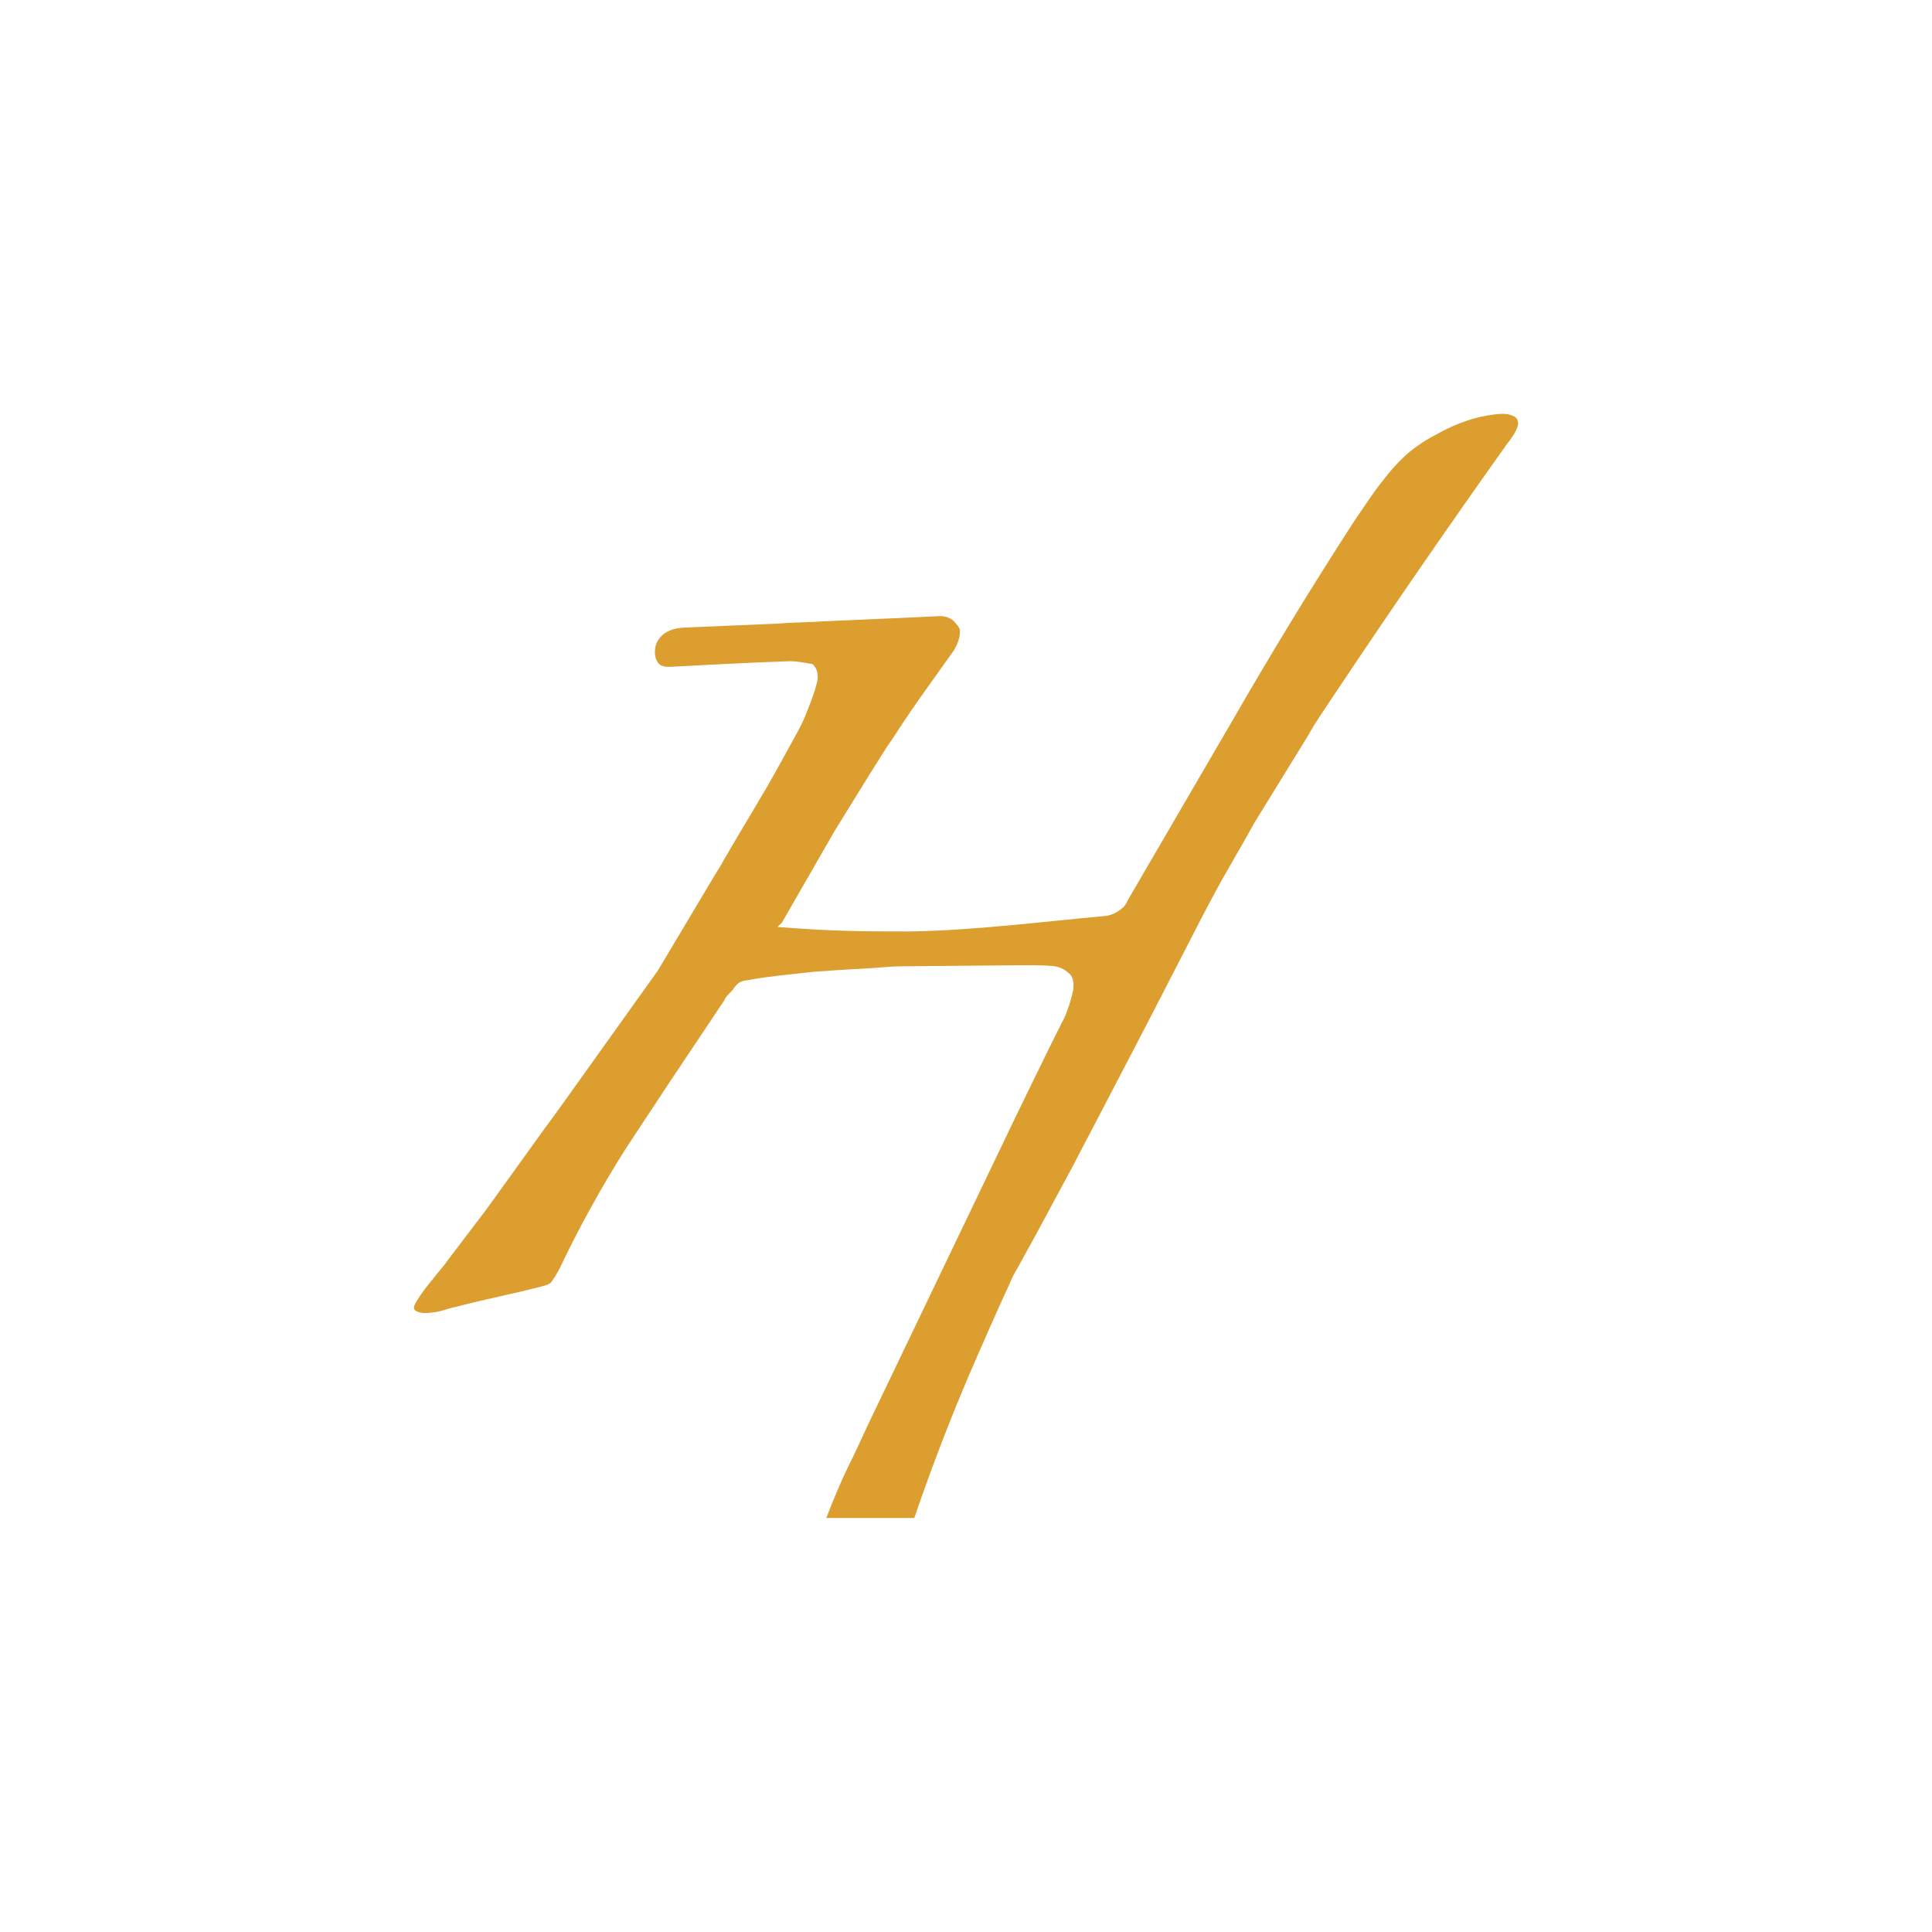<svg width="40" height="40" viewBox="0 0 40 40" fill="none" xmlns="http://www.w3.org/2000/svg">
<path d="M29.808 8.956C30.165 8.763 30.558 8.621 30.965 8.578C31.094 8.563 31.236 8.556 31.358 8.628C31.422 8.663 31.444 8.749 31.422 8.821C31.379 8.963 31.279 9.092 31.186 9.213C29.962 10.933 28.764 12.671 27.594 14.428C27.422 14.692 27.236 14.949 27.079 15.235L25.958 17.056C25.794 17.363 25.615 17.656 25.444 17.963C25.065 18.613 24.729 19.299 24.379 19.971C23.665 21.37 22.929 22.763 22.201 24.163C21.851 24.806 21.508 25.463 21.144 26.113C21.072 26.256 20.979 26.385 20.922 26.535C20.615 27.199 20.322 27.87 20.029 28.549C19.628 29.495 19.262 30.455 18.929 31.428H17.108C17.244 31.07 17.394 30.713 17.565 30.356C17.715 30.063 17.851 29.749 17.994 29.449L21.008 23.163C21.358 22.449 21.694 21.742 22.051 21.042C22.115 20.878 22.179 20.699 22.215 20.52C22.236 20.392 22.236 20.235 22.129 20.149C22.035 20.062 21.915 20.009 21.786 19.999C21.536 19.978 21.286 19.985 21.051 19.985L18.672 20.006C18.472 20.006 18.279 20.028 18.079 20.042C17.736 20.063 17.394 20.078 17.058 20.106C16.744 20.12 16.429 20.171 16.115 20.199C15.894 20.228 15.672 20.256 15.451 20.299C15.402 20.302 15.354 20.316 15.312 20.341C15.27 20.366 15.234 20.401 15.208 20.442C15.144 20.542 15.036 20.606 14.994 20.713L13.815 22.478L12.944 23.799C12.437 24.602 11.979 25.434 11.572 26.292C11.529 26.363 11.486 26.449 11.429 26.52C11.394 26.592 11.308 26.606 11.236 26.628C10.644 26.785 10.036 26.899 9.444 27.056C9.286 27.085 9.136 27.156 8.972 27.171C8.851 27.185 8.715 27.206 8.601 27.135C8.544 27.092 8.579 27.02 8.608 26.971C8.708 26.792 8.836 26.635 8.965 26.478C9.058 26.349 9.179 26.228 9.265 26.099L10.079 25.028L11.272 23.37C11.629 22.892 11.965 22.406 12.315 21.921L13.622 20.092L14.772 18.163C14.851 18.035 14.929 17.913 15.001 17.778C15.372 17.135 15.765 16.513 16.122 15.863L16.515 15.149C16.572 15.035 16.629 14.935 16.672 14.82C16.765 14.592 16.858 14.363 16.915 14.128C16.951 13.999 16.929 13.842 16.822 13.749C16.644 13.72 16.465 13.678 16.279 13.692C15.479 13.72 14.679 13.763 13.872 13.806C13.794 13.806 13.694 13.806 13.636 13.735C13.558 13.649 13.551 13.521 13.565 13.413C13.579 13.338 13.611 13.268 13.658 13.208C13.705 13.148 13.767 13.101 13.836 13.07C13.944 13.013 14.072 12.999 14.194 12.992L16.072 12.913C16.401 12.885 16.744 12.885 17.072 12.863L18.215 12.813L19.465 12.756C19.572 12.756 19.686 12.792 19.758 12.87C19.801 12.928 19.865 12.978 19.872 13.049C19.886 13.192 19.822 13.335 19.751 13.463L19.058 14.435C18.858 14.72 18.665 15.006 18.472 15.306C18.315 15.521 18.179 15.763 18.029 15.992L17.279 17.206L16.194 19.092C16.172 19.135 16.122 19.149 16.101 19.192C17.279 19.285 17.922 19.285 18.829 19.285C20.194 19.263 21.544 19.085 22.901 18.963C23.044 18.942 23.172 18.863 23.272 18.77C23.315 18.713 23.344 18.656 23.372 18.599L25.536 14.885C26.334 13.499 27.167 12.134 28.036 10.792C28.244 10.492 28.436 10.185 28.665 9.906C28.879 9.635 29.115 9.378 29.408 9.192C29.529 9.099 29.672 9.035 29.808 8.956Z" fill="#DB9E2F"/>
</svg>
